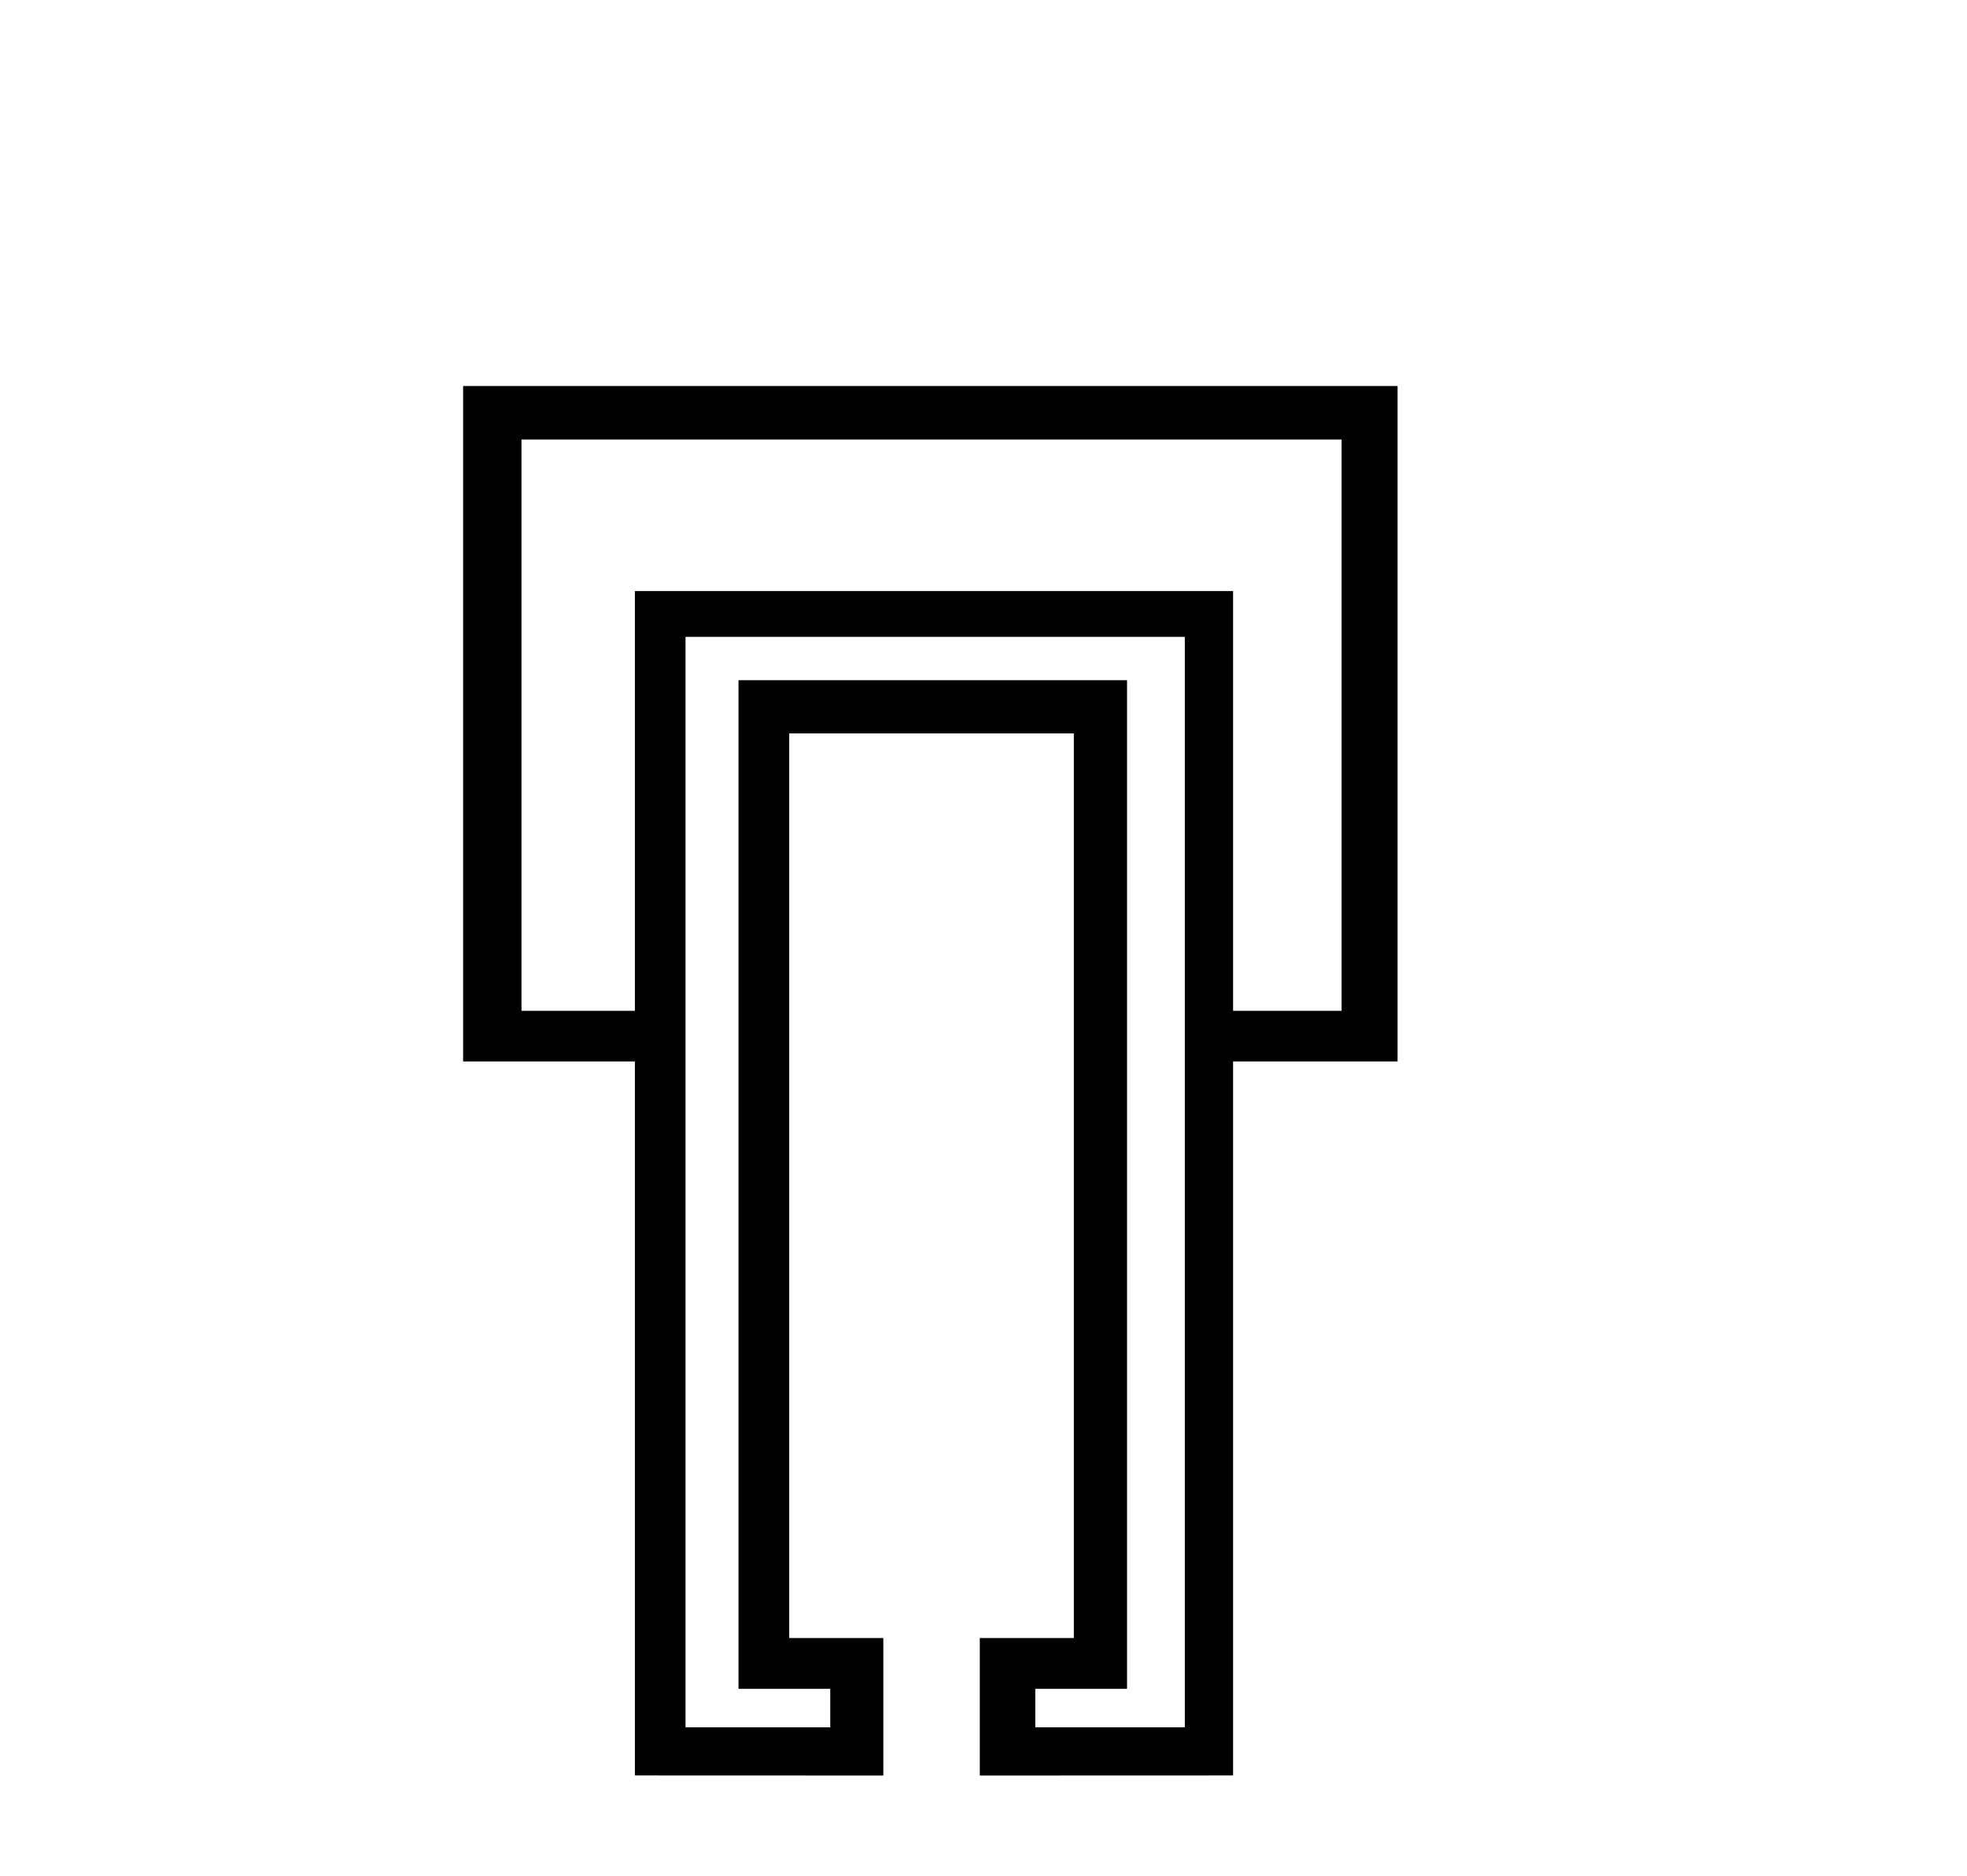 <?xml version='1.0' encoding='UTF-8' standalone='yes'?><svg xmlns='http://www.w3.org/2000/svg' xmlns:xlink='http://www.w3.org/1999/xlink' width='43.0' height='41.0' ><path d='M 29.328 9.607 L 29.328 22.094 L 26.956 22.094 L 26.956 12.919 L 13.879 12.919 L 13.879 22.094 L 11.4 22.094 L 11.4 9.607 ZM 25.901 13.921 L 25.901 34.749 L 25.901 37.755 L 22.632 37.755 L 22.632 36.913 L 24.638 36.913 L 24.638 14.868 L 16.144 14.868 L 16.144 36.913 L 18.15 36.913 L 18.15 37.755 L 14.986 37.755 L 14.986 34.696 L 14.986 13.921 ZM 10.124 8.437 L 10.124 23.201 L 13.879 23.201 L 13.879 38.807 L 19.31 38.809 L 19.31 35.804 L 17.253 35.804 L 17.253 16.03 L 23.475 16.03 L 23.475 35.804 L 21.419 35.804 L 21.419 38.809 L 26.956 38.807 L 26.956 23.201 L 30.552 23.201 L 30.552 8.437 Z' style='fill:#000000;stroke:none' /></svg>